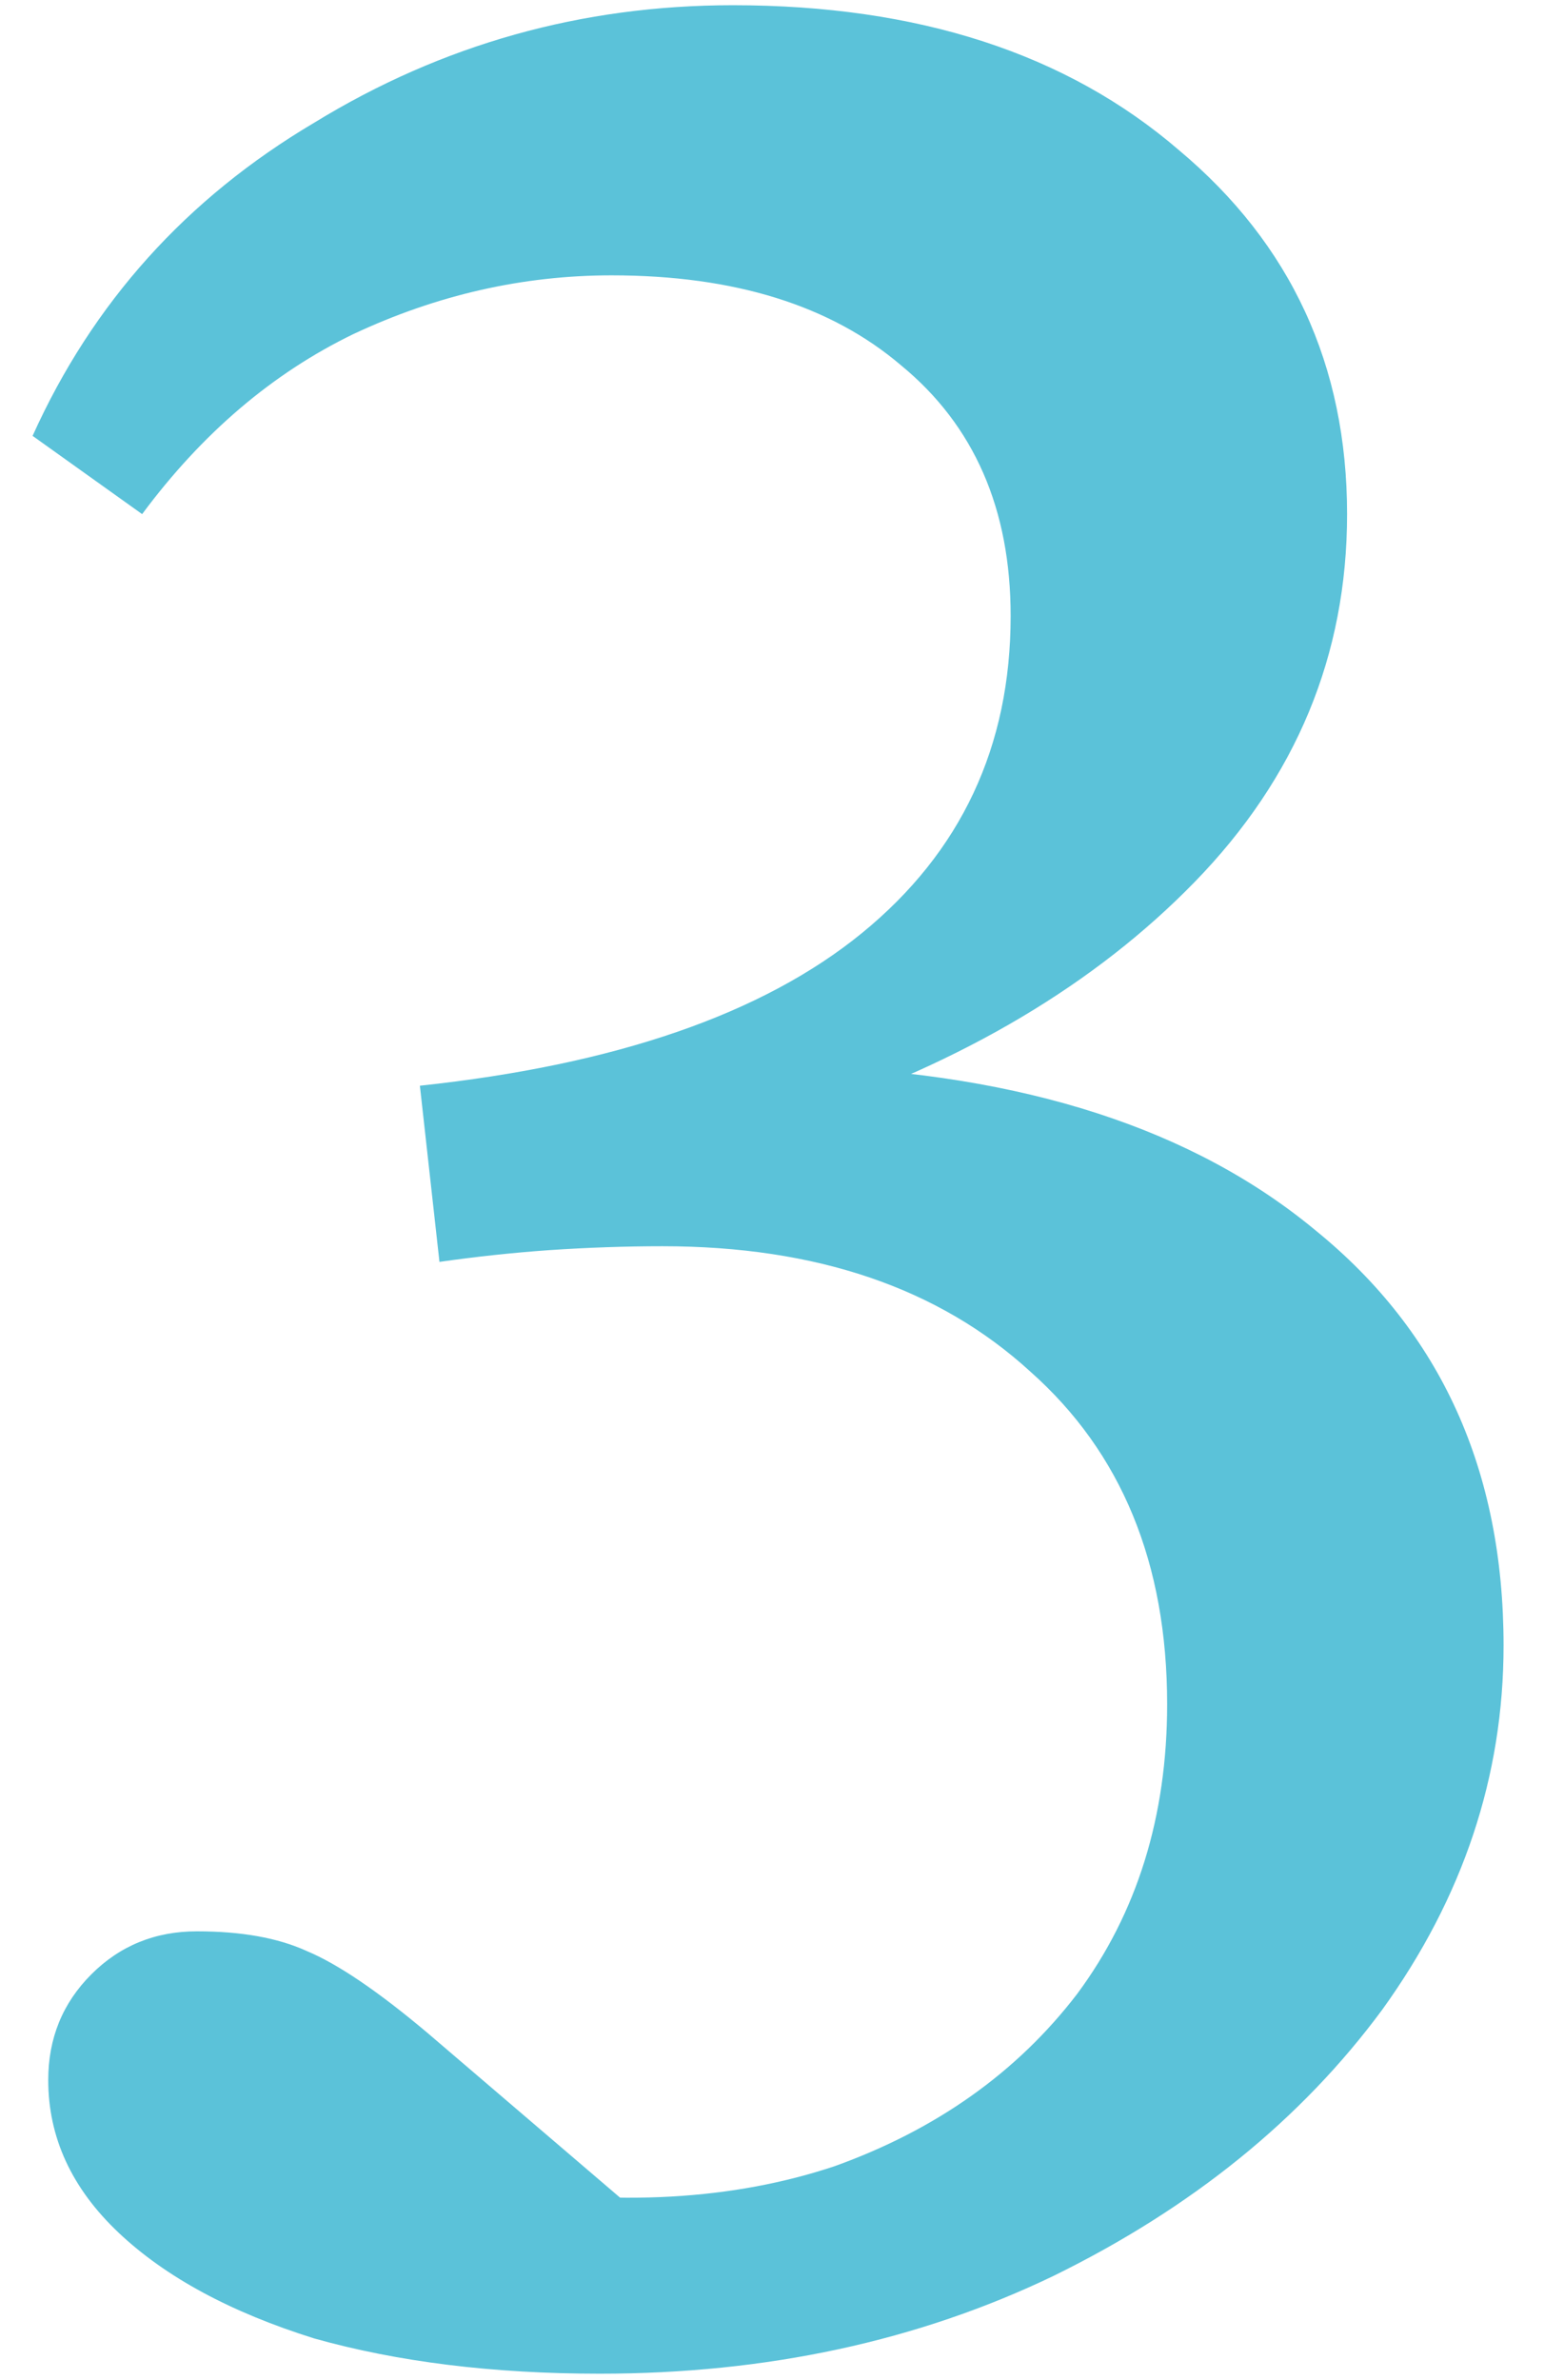 <svg width="37" height="57" viewBox="0 0 37 57" fill="none" xmlns="http://www.w3.org/2000/svg">
<path d="M19.156 26.75L19.344 25.531C24.531 25.719 28.594 27.031 31.531 29.469C34.531 31.906 36.031 35.219 36.031 39.406C36.031 42.531 35.062 45.438 33.125 48.125C31.188 50.75 28.562 52.875 25.25 54.5C22 56.062 18.375 56.844 14.375 56.844C11.812 56.844 9.531 56.562 7.531 56C5.531 55.375 3.969 54.531 2.844 53.469C1.719 52.406 1.156 51.188 1.156 49.812C1.156 48.812 1.5 47.969 2.188 47.281C2.875 46.594 3.719 46.25 4.719 46.25C5.781 46.25 6.656 46.406 7.344 46.719C8.094 47.031 9.062 47.688 10.25 48.688L16.062 53.656L11.656 52.344C14.781 52.844 17.562 52.688 20 51.875C22.438 51 24.375 49.625 25.812 47.75C27.25 45.812 27.969 43.5 27.969 40.812C27.969 37.438 26.875 34.781 24.688 32.844C22.5 30.844 19.562 29.844 15.875 29.844C15 29.844 14.094 29.875 13.156 29.938C12.281 30 11.406 30.094 10.531 30.219L10.062 26C14.75 25.5 18.281 24.281 20.656 22.344C23.031 20.406 24.219 17.875 24.219 14.75C24.219 12.188 23.344 10.188 21.594 8.75C19.906 7.312 17.594 6.594 14.656 6.594C12.531 6.594 10.469 7.062 8.469 8C6.531 8.938 4.844 10.375 3.406 12.312L0.781 10.438C2.219 7.25 4.469 4.75 7.531 2.938C10.594 1.062 13.938 0.125 17.562 0.125C22 0.125 25.562 1.281 28.25 3.594C30.938 5.844 32.281 8.75 32.281 12.312C32.281 15.688 31.062 18.625 28.625 21.125C26.25 23.562 23.094 25.438 19.156 26.75Z" fill="#5BC2D9"/>
</svg>
